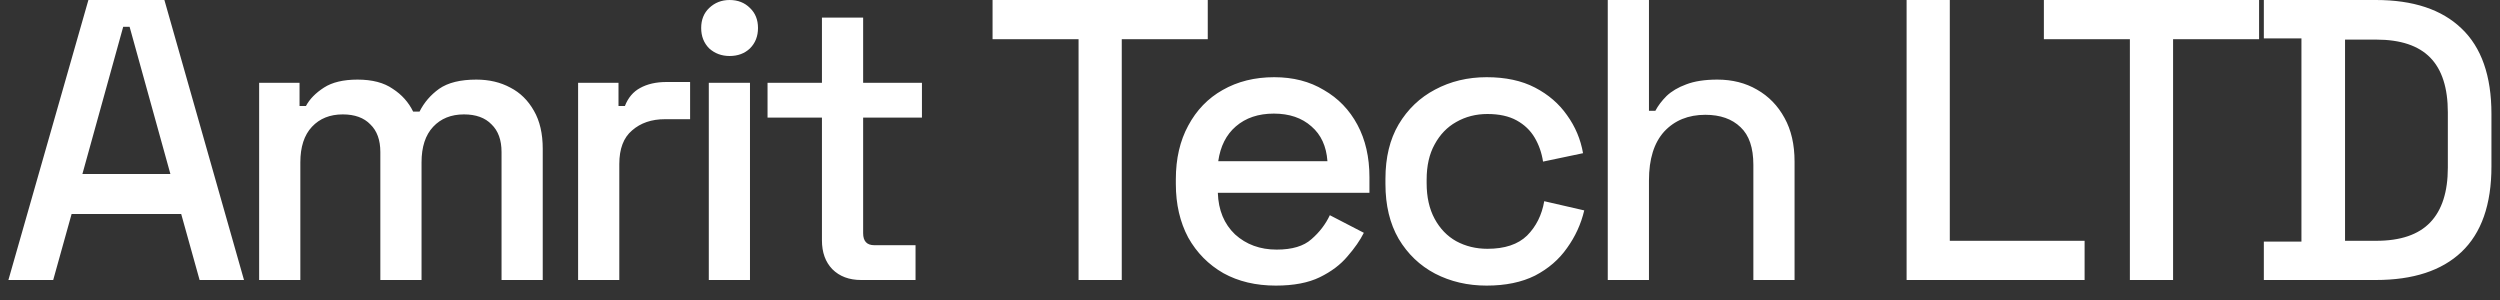 <?xml version="1.0" encoding="UTF-8"?> <svg xmlns="http://www.w3.org/2000/svg" width="125" height="15" viewBox="0 0 125 15" fill="none"><rect x="0" y="0" width="125" height="15" fill="#333333" stroke="none"/><path d="M0.42 14L4.42 -9.53674e-07H8.22L12.2 14H9.98L9.06 10.7H3.58L2.66 14H0.42ZM4.12 8.7H8.52L6.48 1.34H6.16L4.12 8.7ZM12.957 14V4.14H14.977V5.3H15.297C15.483 4.953 15.783 4.647 16.197 4.38C16.61 4.113 17.17 3.98 17.877 3.98C18.61 3.98 19.197 4.133 19.637 4.44C20.09 4.733 20.43 5.113 20.657 5.58H20.977C21.203 5.127 21.53 4.747 21.957 4.44C22.397 4.133 23.017 3.98 23.817 3.98C24.457 3.98 25.023 4.113 25.517 4.38C26.01 4.633 26.403 5.02 26.697 5.54C26.99 6.047 27.137 6.68 27.137 7.44V14H25.077V7.6C25.077 7 24.91 6.54 24.577 6.22C24.257 5.887 23.797 5.72 23.197 5.72C22.557 5.72 22.043 5.927 21.657 6.34C21.27 6.753 21.077 7.347 21.077 8.12V14H19.017V7.6C19.017 7 18.85 6.54 18.517 6.22C18.197 5.887 17.737 5.72 17.137 5.72C16.497 5.72 15.983 5.927 15.597 6.34C15.21 6.753 15.017 7.347 15.017 8.12V14H12.957ZM28.905 14V4.14H30.925V5.3H31.245C31.405 4.887 31.659 4.587 32.005 4.4C32.365 4.2 32.805 4.1 33.325 4.1H34.505V5.96H33.245C32.578 5.96 32.032 6.147 31.605 6.52C31.178 6.88 30.965 7.44 30.965 8.2V14H28.905ZM35.44 14V4.14H37.499V14H35.44ZM36.48 2.8C36.08 2.8 35.739 2.673 35.459 2.42C35.193 2.153 35.059 1.813 35.059 1.4C35.059 0.987 35.193 0.653 35.459 0.4C35.739 0.133 36.08 -9.53674e-07 36.48 -9.53674e-07C36.893 -9.53674e-07 37.233 0.133 37.499 0.4C37.766 0.653 37.9 0.987 37.9 1.4C37.9 1.813 37.766 2.153 37.499 2.42C37.233 2.673 36.893 2.8 36.48 2.8ZM43.057 14C42.457 14 41.977 13.82 41.617 13.46C41.27 13.1 41.097 12.62 41.097 12.02V5.88H38.377V4.14H41.097V0.88H43.157V4.14H46.097V5.88H43.157V11.66C43.157 12.06 43.343 12.26 43.717 12.26H45.777V14H43.057ZM53.928 14V1.96H49.628V-9.53674e-07H60.388V1.96H56.088V14H53.928ZM63.792 14.28C62.792 14.28 61.919 14.073 61.172 13.66C60.426 13.233 59.839 12.64 59.412 11.88C58.999 11.107 58.792 10.213 58.792 9.2V8.96C58.792 7.933 58.999 7.04 59.412 6.28C59.826 5.507 60.399 4.913 61.132 4.5C61.879 4.073 62.739 3.86 63.712 3.86C64.659 3.86 65.486 4.073 66.192 4.5C66.912 4.913 67.472 5.493 67.872 6.24C68.272 6.987 68.472 7.86 68.472 8.86V9.64H60.892C60.919 10.507 61.206 11.2 61.752 11.72C62.312 12.227 63.006 12.48 63.832 12.48C64.606 12.48 65.186 12.307 65.572 11.96C65.972 11.613 66.279 11.213 66.492 10.76L68.192 11.64C68.006 12.013 67.732 12.407 67.372 12.82C67.026 13.233 66.566 13.58 65.992 13.86C65.419 14.14 64.686 14.28 63.792 14.28ZM60.912 8.06H66.372C66.319 7.313 66.052 6.733 65.572 6.32C65.092 5.893 64.466 5.68 63.692 5.68C62.919 5.68 62.286 5.893 61.792 6.32C61.312 6.733 61.019 7.313 60.912 8.06ZM74.332 14.28C73.385 14.28 72.525 14.08 71.752 13.68C70.992 13.28 70.385 12.7 69.932 11.94C69.492 11.18 69.272 10.267 69.272 9.2V8.94C69.272 7.873 69.492 6.967 69.932 6.22C70.385 5.46 70.992 4.88 71.752 4.48C72.525 4.067 73.385 3.86 74.332 3.86C75.279 3.86 76.085 4.033 76.752 4.38C77.419 4.727 77.952 5.187 78.352 5.76C78.765 6.333 79.032 6.967 79.152 7.66L77.152 8.08C77.085 7.64 76.945 7.24 76.732 6.88C76.519 6.52 76.219 6.233 75.832 6.02C75.445 5.807 74.959 5.7 74.372 5.7C73.799 5.7 73.279 5.833 72.812 6.1C72.359 6.353 71.999 6.727 71.732 7.22C71.465 7.7 71.332 8.287 71.332 8.98V9.16C71.332 9.853 71.465 10.447 71.732 10.94C71.999 11.433 72.359 11.807 72.812 12.06C73.279 12.313 73.799 12.44 74.372 12.44C75.239 12.44 75.899 12.22 76.352 11.78C76.805 11.327 77.092 10.753 77.212 10.06L79.212 10.52C79.052 11.2 78.765 11.827 78.352 12.4C77.952 12.973 77.419 13.433 76.752 13.78C76.085 14.113 75.279 14.28 74.332 14.28ZM80.388 14V-9.53674e-07H82.448V5.54H82.768C82.901 5.287 83.088 5.04 83.328 4.8C83.581 4.56 83.908 4.367 84.308 4.22C84.721 4.06 85.241 3.98 85.868 3.98C86.615 3.98 87.275 4.147 87.848 4.48C88.435 4.813 88.895 5.287 89.228 5.9C89.561 6.5 89.728 7.227 89.728 8.08V14H87.668V8.24C87.668 7.387 87.455 6.76 87.028 6.36C86.601 5.947 86.015 5.74 85.268 5.74C84.415 5.74 83.728 6.02 83.208 6.58C82.701 7.14 82.448 7.953 82.448 9.02V14H80.388ZM95.33 14V-9.53674e-07H97.49V12.04H104.23V14H95.33ZM106.494 14V1.96H102.194V-9.53674e-07H112.954V1.96H108.654V14H106.494ZM113.192 14V12.08H115.072V1.92H113.192V-9.53674e-07H118.792C120.658 -9.53674e-07 122.085 0.473 123.072 1.42C124.072 2.367 124.572 3.793 124.572 5.7V8.32C124.572 10.227 124.072 11.653 123.072 12.6C122.085 13.533 120.658 14 118.792 14H113.192ZM117.252 12.04H118.812C120.025 12.04 120.925 11.733 121.512 11.12C122.098 10.507 122.392 9.593 122.392 8.38V5.62C122.392 4.393 122.098 3.48 121.512 2.88C120.925 2.28 120.025 1.98 118.812 1.98H117.252V12.04Z" fill="white"></path></svg> 